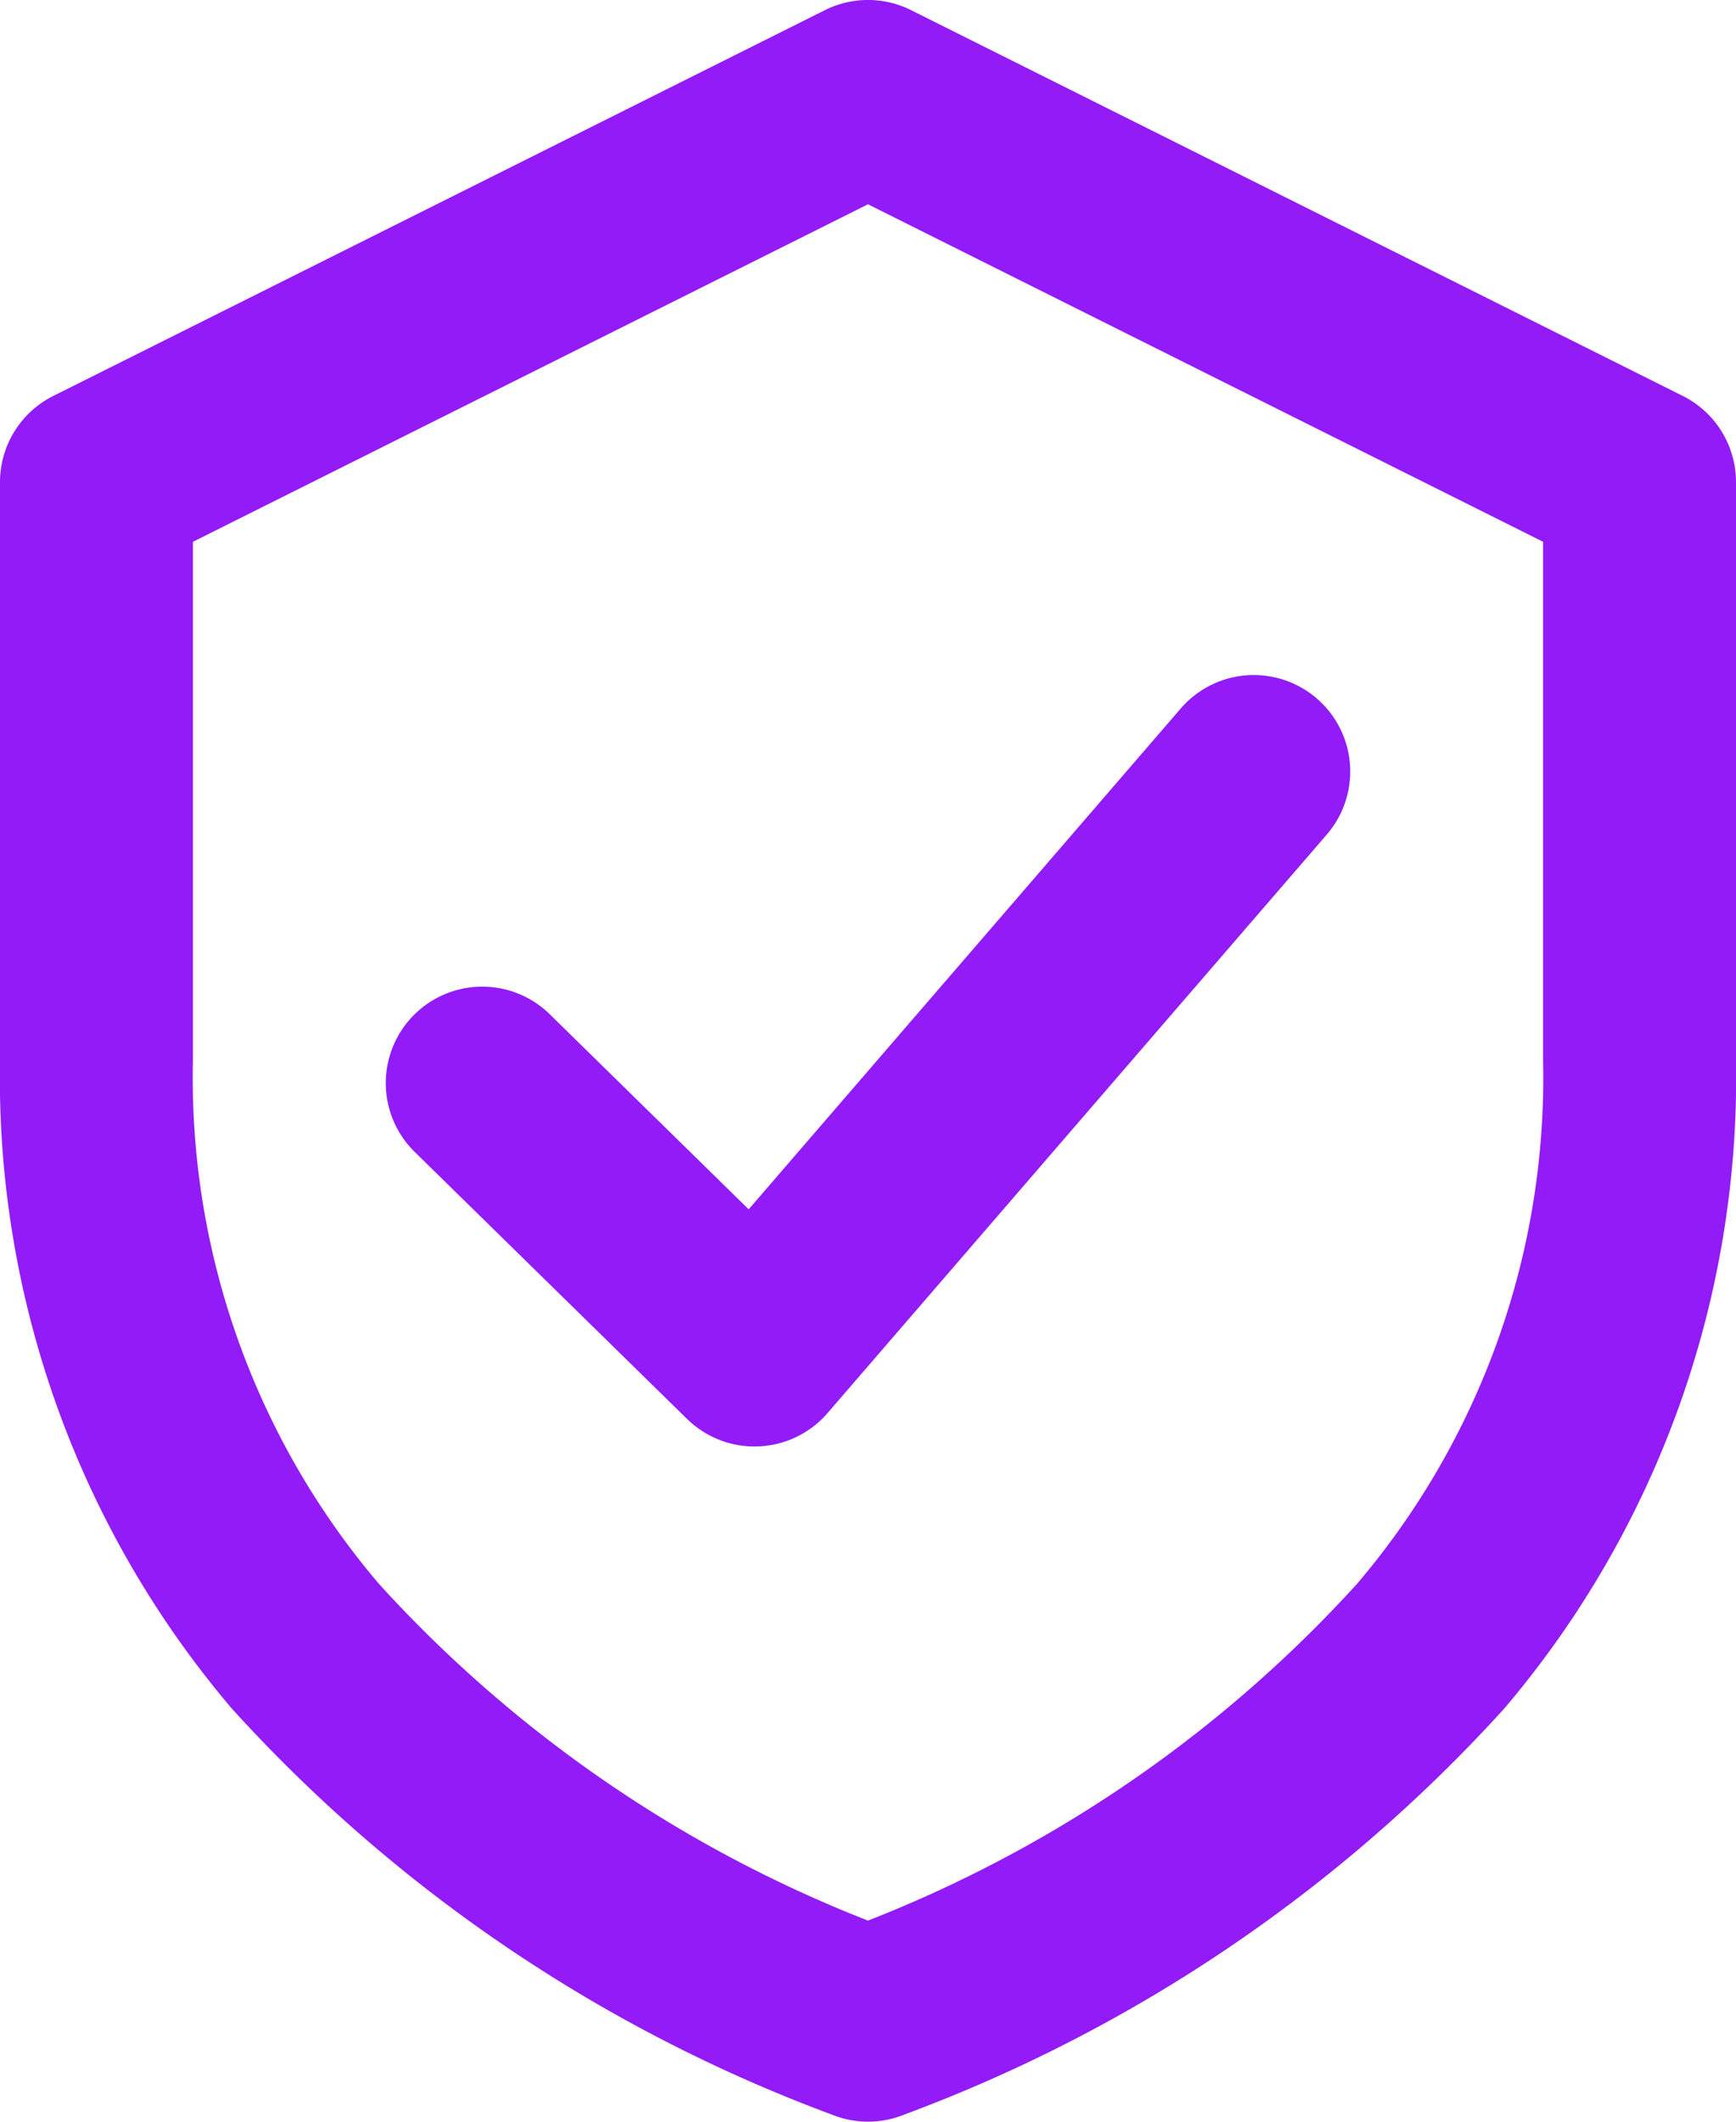 <svg xmlns="http://www.w3.org/2000/svg" width="28.679" height="35.052" viewBox="0 0 28.679 35.052">
  <path id="secure" d="M18.052,1.168a1.593,1.593,0,0,0-1.425,0L3.881,7.541A1.593,1.593,0,0,0,3,8.966v9.56a16.087,16.087,0,0,0,3.829,10.7,25.226,25.226,0,0,0,9.908,6.707,1.593,1.593,0,0,0,1.206,0,25.227,25.227,0,0,0,9.908-6.707,16.087,16.087,0,0,0,3.828-10.7V8.966A1.593,1.593,0,0,0,30.8,7.541ZM6.187,18.526V9.951L17.339,4.375,28.492,9.951v8.575a12.9,12.9,0,0,1-3.076,8.643,21.512,21.512,0,0,1-8.077,5.561,21.512,21.512,0,0,1-8.077-5.561A12.9,12.9,0,0,1,6.187,18.526Zm18.732-3.739a1.593,1.593,0,0,0-2.413-2.082l-7.138,8.274-3.286-3.223a1.593,1.593,0,1,0-2.231,2.275l4.5,4.412a1.593,1.593,0,0,0,2.322-.1Z" transform="translate(-3 -1)" fill="#921bf7" fill-rule="evenodd"/>
</svg>
